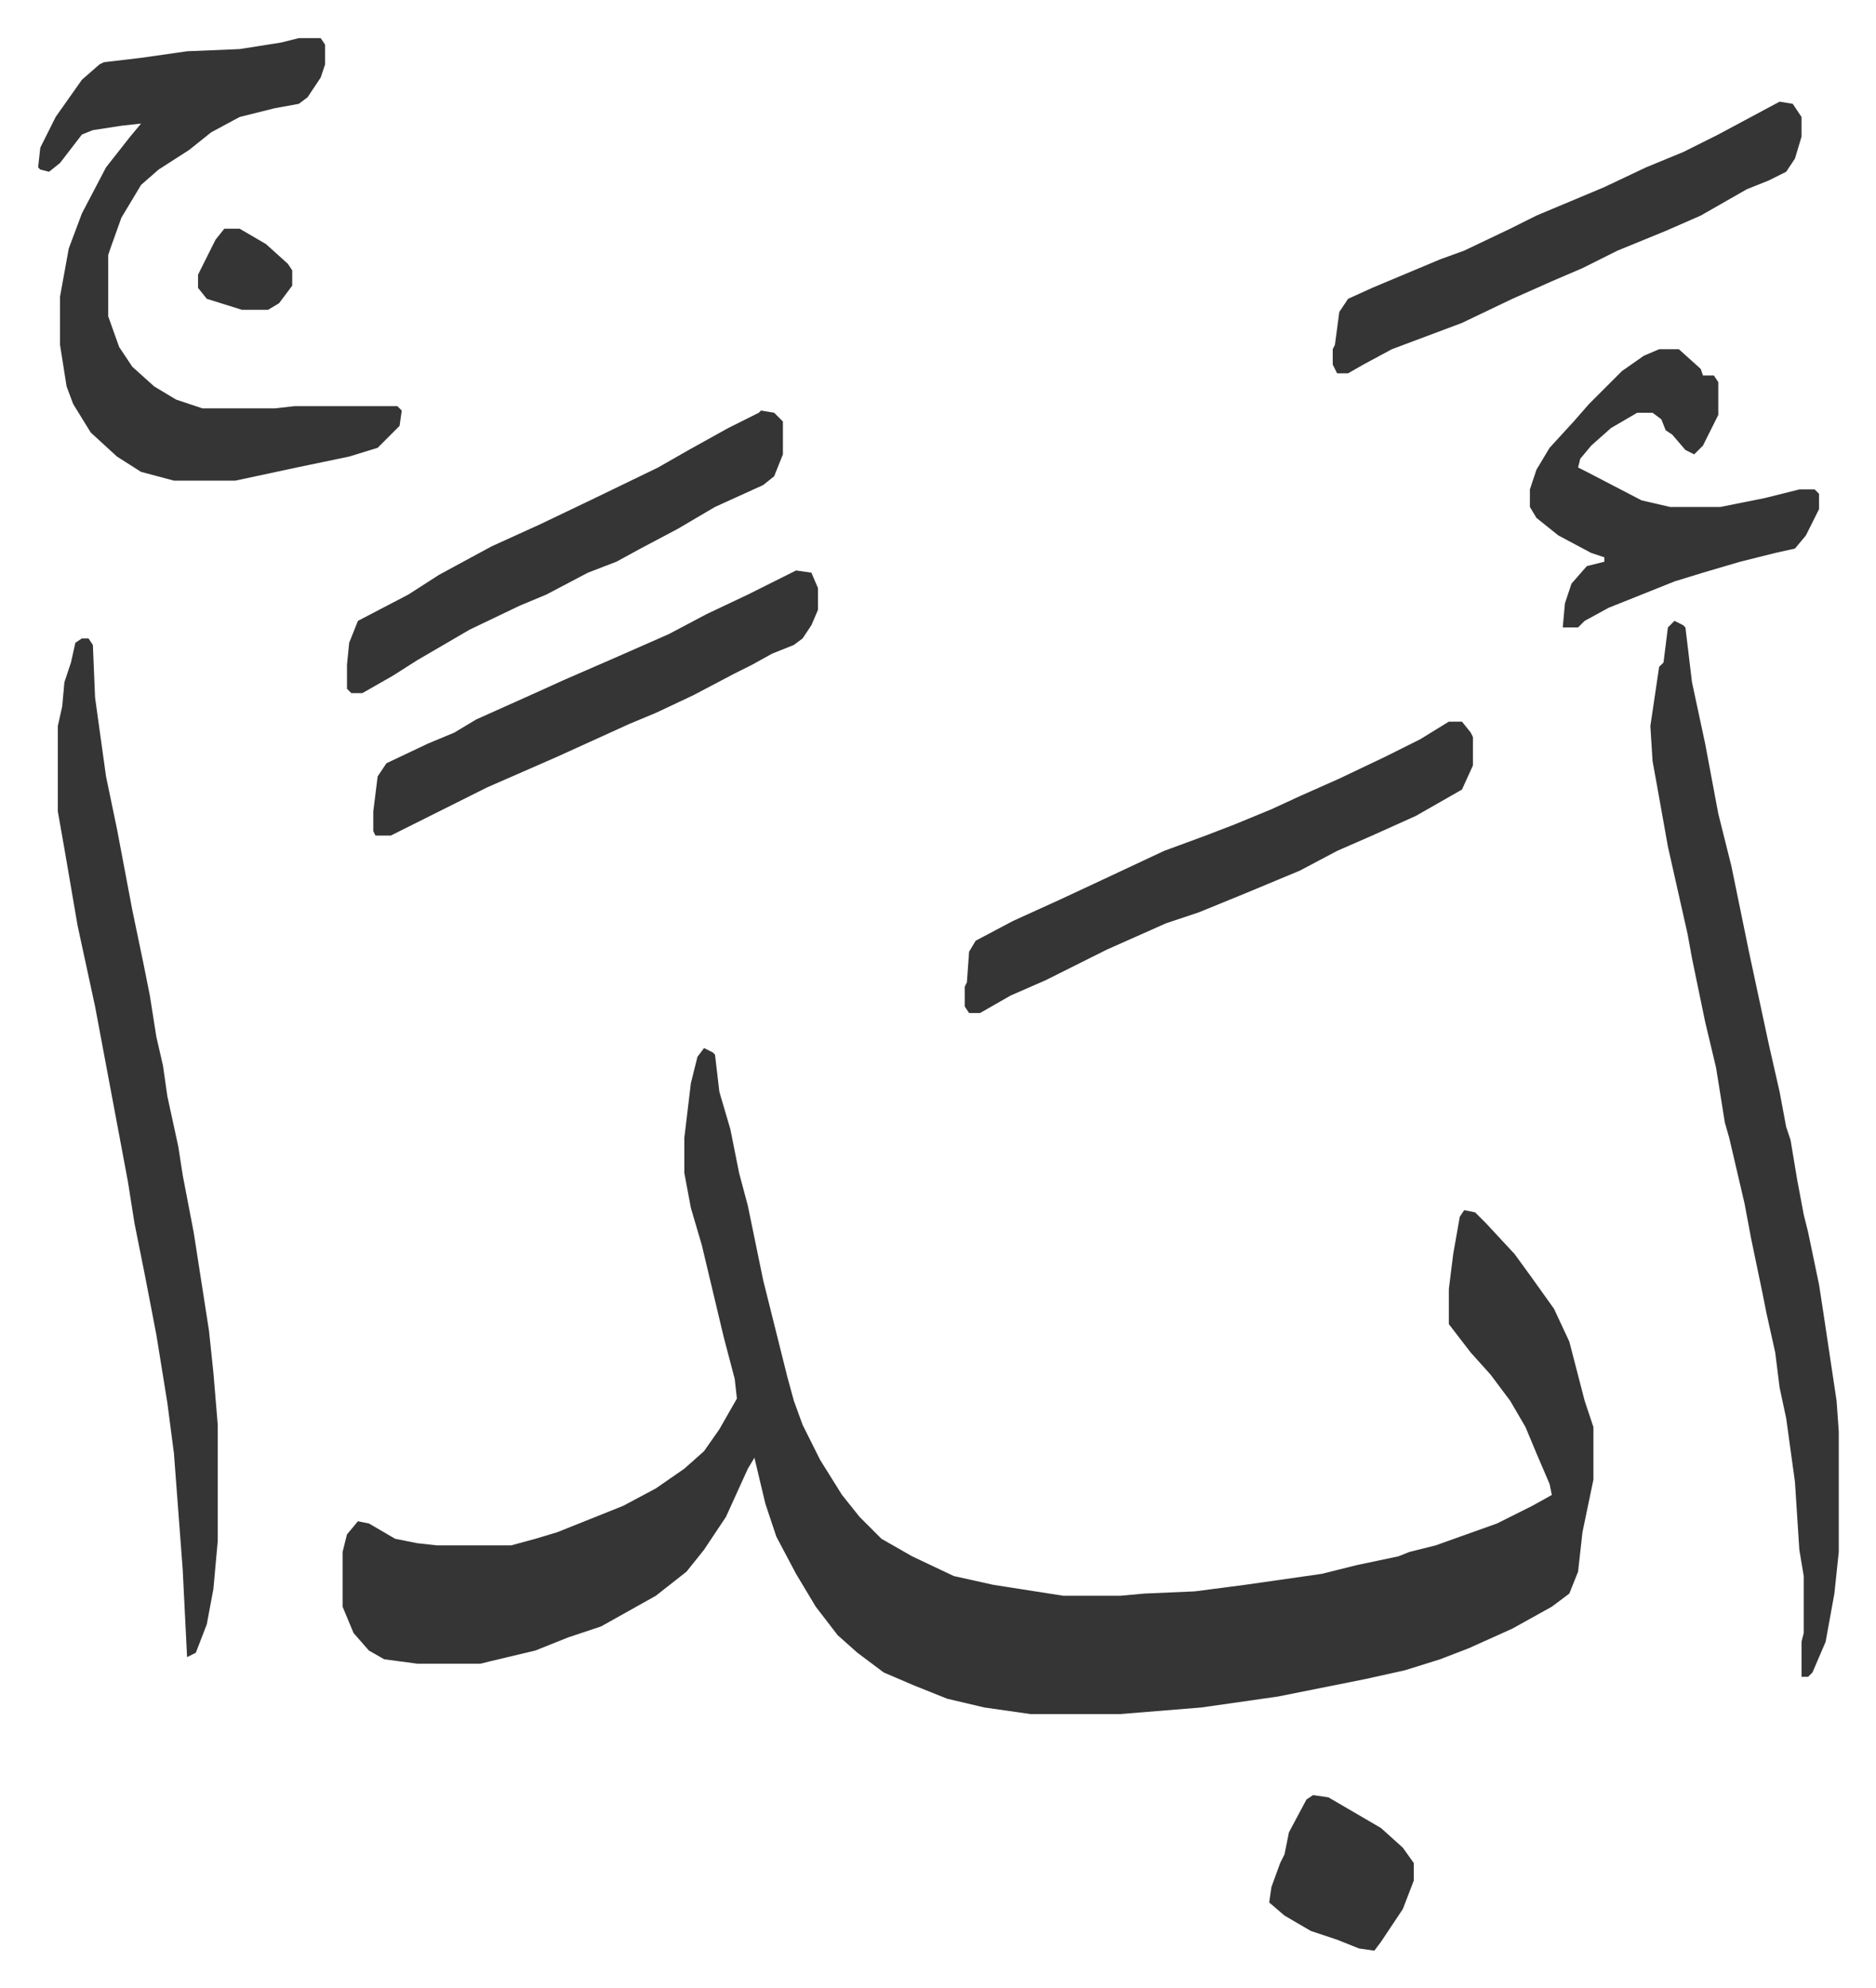 <svg xmlns="http://www.w3.org/2000/svg" viewBox="-17.4 219.6 856.4 907.4">
    <path fill="#353535" id="rule_normal" d="m304 698 4 2 1 1 2 17 5 17 4 20 4 15 7 34 7 28 4 16 3 11 4 11 8 16 10 16 8 10 10 10 14 8 19 9 18 4 32 5h26l11-1 23-1 23-3 35-5 16-4 19-4 5-2 12-3 28-10 16-8 9-5-1-5-6-14-5-12-7-12-9-12-9-10-10-13v-16l2-16 3-17 2-3 5 1 5 5 13 14 8 11 10 14 7 15 7 27 4 12v24l-5 24-2 18-4 10-8 6-18 10-20 9-13 5-16 5-18 4-40 8-35 5-37 3h-41l-21-3-17-4-15-6-14-6-12-9-9-8-10-13-9-15-9-17-5-15-5-21-3 5-10 22-10 15-8 10-14 11-25 14-15 5-15 6-21 5-4 1h-29l-15-2-7-4-7-8-5-12v-25l2-8 5-6 5 1 12 7 10 2 9 1h34l11-3 10-3 10-4 20-8 15-8 13-9 9-8 7-10 8-14-1-9-5-19-5-21-5-21-5-17-3-16v-16l3-25 3-12zM119 237h10l2 3v9l-2 6-6 9-4 3-11 2-16 4-13 7-10 8-14 9-8 7-9 15-5 14-1 3v28l5 14 6 9 10 9 10 6 12 4h33l9-1h47l2 2-1 7-10 10-13 4-24 5-28 6H62l-15-4-11-7-12-11-8-13-3-8-3-19v-22l4-22 6-16 11-21 11-14 5-6-9 1-13 2-5 2-10 13-5 4-4-1-1-1 1-9 7-14 12-17 8-7 2-1 17-2 21-3 24-1 19-3zm628 266 4 2 1 1 3 25 6 28 6 32 6 24 8 39 9 42 5 22 3 16 2 6 3 18 3 16 2 8 5 24 2 13 6 40 1 14v55l-2 19-4 22-6 14-2 2h-3v-16l1-4v-26l-2-12-2-31-4-29-3-14-2-16-4-18-2-10-5-24-3-16-7-30-2-7-4-25-5-21-6-29-2-11-9-40-5-28-2-11-1-16 4-27 2-2 2-16zm-727 8h3l2 3 1 24 5 36 5 24 7 37 5 24 3 15 3 19 3 13 2 14 5 23 2 13 5 26 7 45 2 19 2 24v53l-2 22-3 16-5 13-4 2-2-40-4-53-3-23-5-31-5-26-5-25-3-19-3-16-9-48-3-16-8-37-6-35-3-17v-39l2-9 1-11 3-9 2-9zm624 38h6l4 5 1 2v13l-5 11-21 12-20 9-16 7-17 9-24 10-22 9-15 5-27 12-28 14-16 7-14 8h-5l-2-3v-9l1-2 1-14 3-5 17-9 22-10 15-7 32-15 19-7 13-5 17-7 13-6 18-8 21-10 16-8zm151-283 6 1 4 6v9l-3 10-4 6-8 4-10 4-21 12-16 7-22 9-16 8-14 6-18 8-23 11-32 12-13 7-7 4h-5l-2-4v-7l1-2 2-15 4-6 11-5 31-13 11-4 21-10 12-6 31-13 19-9 17-7 16-8zm-55 113h9l10 9 1 3h5l2 3v15l-7 14-4 4-4-2-6-7-3-2-2-5-4-3h-7l-12 7-9 8-5 6-1 4 4 2 25 13 13 3h23l20-4 16-4h7l2 2v7l-6 12-5 6-9 2-16 4-17 5-13 4-15 6-15 6-11 6-3 3h-7l1-11 3-9 7-8 8-2v-2l-6-2-15-8-10-8-3-5v-8l3-9 6-10 11-12 7-8 15-15 10-7zM346 480l7 1 3 7v10l-3 7-4 6-4 3-10 4-9 5-8 4-19 10-17 8-12 5-33 15-16 7-16 7-24 12-16 8-4 2h-7l-1-2v-9l2-16 4-6 19-9 12-5 10-6 29-13 11-5 23-10 25-11 17-9 19-9 16-8zm-16-73 6 1 4 4v15l-4 10-5 4-22 10-17 10-17 9-11 6-13 5-19 10-12 5-23 11-24 14-11 7-14 8h-5l-2-2v-11l1-10 4-10 23-12 14-9 24-13 22-10 23-11 31-15 14-8 18-10 14-7zm252 632 7 1 24 14 10 9 5 7v8l-5 13-10 15-3 4-7-1-10-4-12-4-12-7-7-6 1-7 4-11 2-4 2-10 8-15z"/>
    <path fill="#353535" id="rule_normal" d="M85 324h7l12 7 10 9 2 3v7l-6 8-5 3H93l-16-5-4-5v-6l8-16z"/>
</svg>
